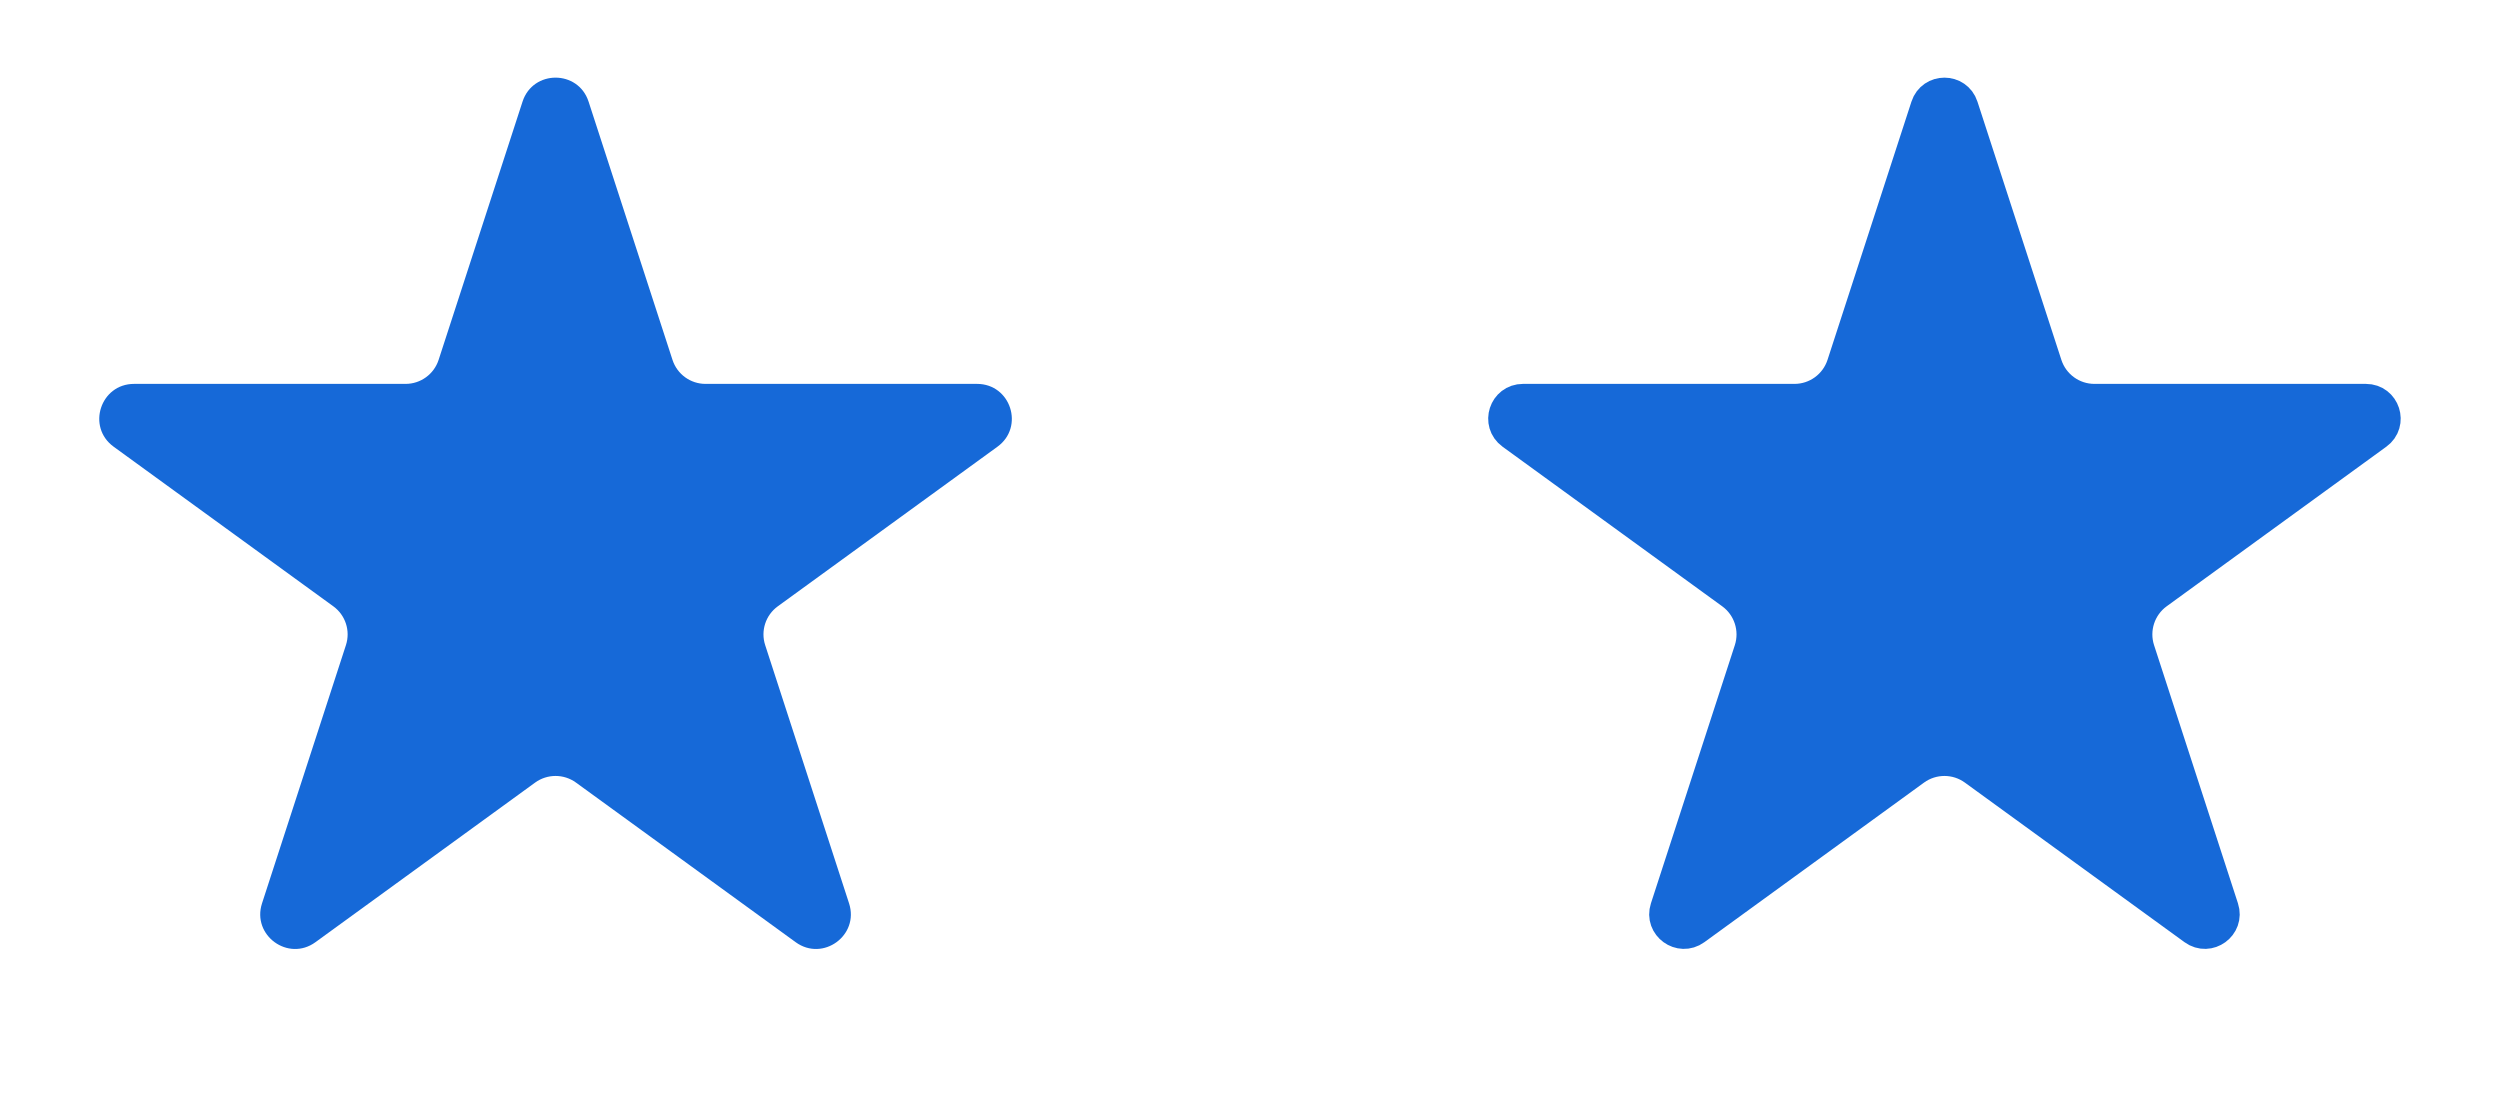 <svg width="72" height="32" viewBox="0 0 72 32" fill="none" xmlns="http://www.w3.org/2000/svg">
<path d="M15.049 2.927C15.348 2.006 16.652 2.006 16.951 2.927L19.368 10.365C19.502 10.777 19.886 11.056 20.319 11.056H28.139C29.108 11.056 29.511 12.295 28.727 12.865L22.4 17.462C22.05 17.716 21.903 18.168 22.037 18.579L24.453 26.017C24.753 26.939 23.698 27.705 22.915 27.135L16.588 22.538C16.237 22.284 15.763 22.284 15.412 22.538L9.085 27.135C8.302 27.705 7.247 26.939 7.546 26.017L9.963 18.579C10.097 18.168 9.95 17.716 9.6 17.462L3.273 12.865C2.489 12.295 2.892 11.056 3.861 11.056H11.681C12.114 11.056 12.498 10.777 12.632 10.365L15.049 2.927Z" fill="#1669D8"/>
<path d="M56.475 3.082L58.892 10.519C59.093 11.137 59.669 11.556 60.319 11.556H68.139C68.624 11.556 68.825 12.175 68.433 12.46L62.106 17.057C61.581 17.439 61.361 18.116 61.561 18.734L63.978 26.172C64.128 26.632 63.6 27.015 63.209 26.731L56.882 22.134C56.356 21.752 55.644 21.752 55.118 22.134L48.791 26.731C48.4 27.015 47.872 26.632 48.022 26.172L50.439 18.734C50.639 18.116 50.419 17.439 49.894 17.057L43.567 12.46C43.175 12.175 43.376 11.556 43.861 11.556H51.681C52.331 11.556 52.907 11.137 53.108 10.519L55.525 3.082C55.674 2.621 56.326 2.621 56.475 3.082Z" fill="#1669D8" stroke="#1669D8"/>
</svg>
